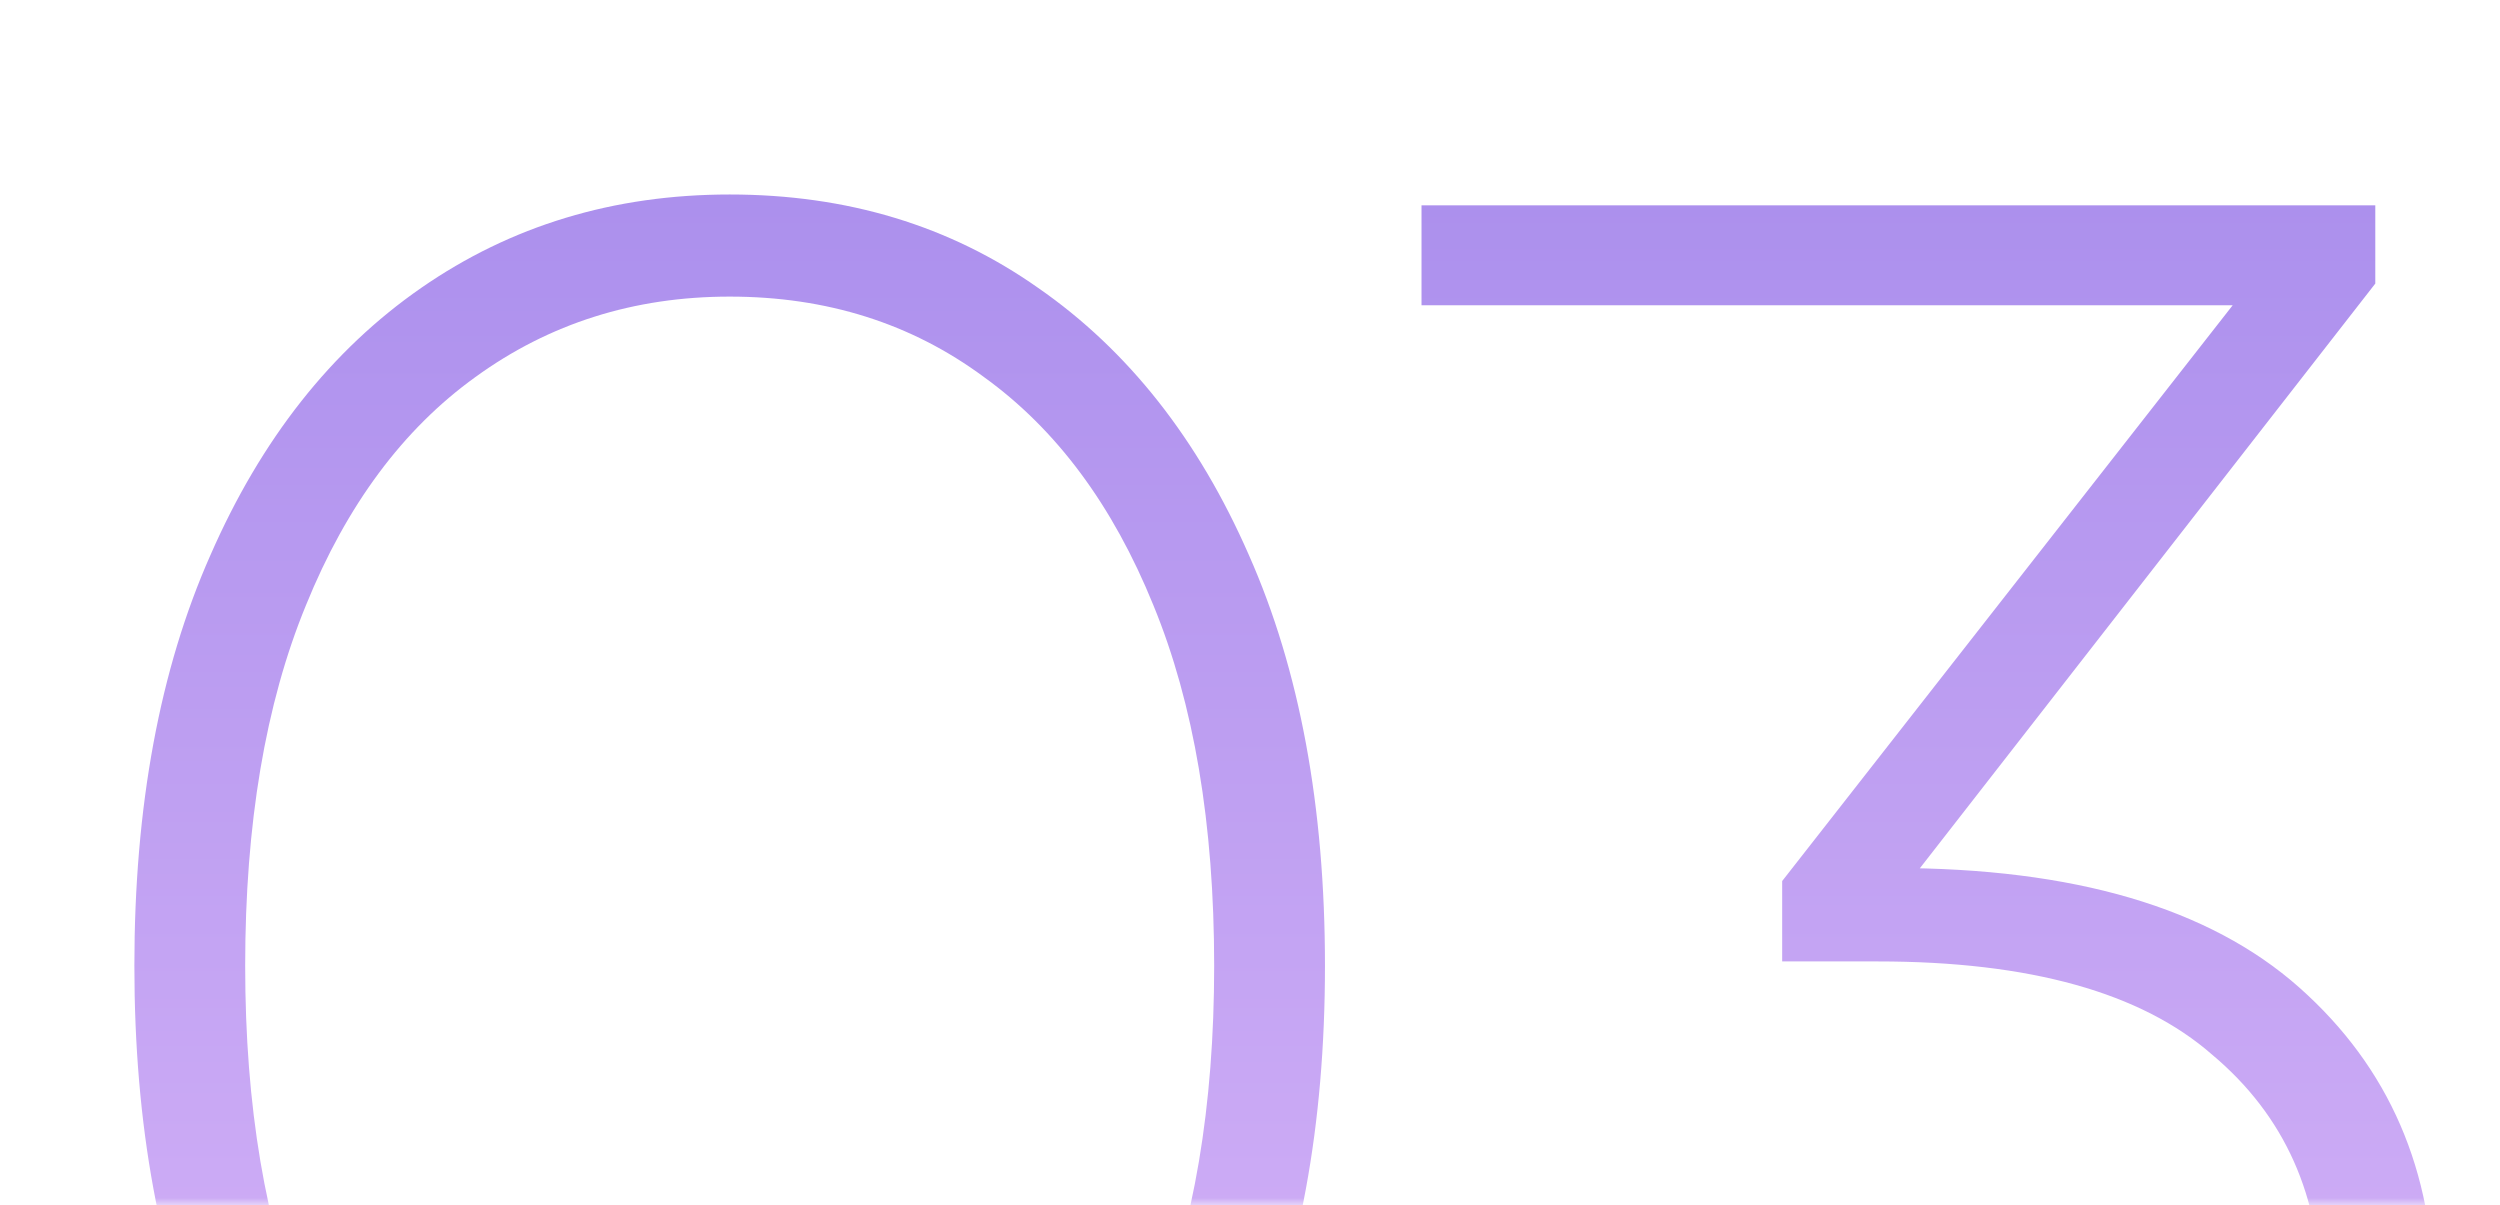 <svg xmlns="http://www.w3.org/2000/svg" width="168" height="81" viewBox="0 0 168 81" fill="none"><mask id="mask0_17_788" style="mask-type:alpha" maskUnits="userSpaceOnUse" x="0" y="0" width="168" height="81"><rect width="168" height="81" fill="#D9D9D9"></rect></mask><g mask="url(#mask0_17_788)"><path d="M49.034 116.73C41.247 116.73 34.337 114.637 28.302 110.452C22.267 106.267 17.547 100.329 14.14 92.64C10.733 84.853 9.03 75.607 9.03 64.9C9.03 54.193 10.733 44.995 14.14 37.306C17.547 29.519 22.267 23.533 28.302 19.348C34.337 15.163 41.247 13.07 49.034 13.07C56.918 13.07 63.829 15.163 69.766 19.348C75.801 23.533 80.521 29.519 83.928 37.306C87.335 44.995 89.038 54.193 89.038 64.9C89.038 75.607 87.335 84.853 83.928 92.64C80.521 100.329 75.801 106.267 69.766 110.452C63.829 114.637 56.918 116.73 49.034 116.73ZM49.034 109.868C55.555 109.868 61.249 108.116 66.116 104.612C70.983 101.011 74.779 95.852 77.504 89.136C80.229 82.42 81.592 74.341 81.592 64.9C81.592 55.361 80.229 47.283 77.504 40.664C74.779 33.948 70.983 28.838 66.116 25.334C61.249 21.733 55.555 19.932 49.034 19.932C42.61 19.932 36.916 21.733 31.952 25.334C27.085 28.838 23.289 33.948 20.564 40.664C17.839 47.283 16.476 55.361 16.476 64.9C16.476 74.341 17.839 82.42 20.564 89.136C23.289 95.852 27.085 101.011 31.952 104.612C36.916 108.116 42.61 109.868 49.034 109.868ZM127.792 116.73C120.297 116.73 113.289 115.465 106.768 112.934C100.344 110.403 95.331 107.094 91.73 103.006L95.526 97.312C98.641 100.913 103.021 103.931 108.666 106.364C114.409 108.7 120.784 109.868 127.792 109.868C136.941 109.868 143.901 107.824 148.67 103.736C153.537 99.648 155.97 94.149 155.97 87.238C155.97 80.425 153.537 74.974 148.67 70.886C143.901 66.701 136.406 64.608 126.186 64.608H119.762V59.206L152.32 17.596L153.342 20.516H95.526V13.8H159.62V19.056L127.208 60.666L123.996 58.33H127.208C139.375 58.33 148.475 61.007 154.51 66.36C160.545 71.713 163.562 78.673 163.562 87.238C163.562 92.883 162.199 97.945 159.474 102.422C156.846 106.899 152.855 110.403 147.502 112.934C142.246 115.465 135.676 116.73 127.792 116.73Z" fill="url(#paint0_linear_17_788)"></path></g><defs><linearGradient id="paint0_linear_17_788" x1="86.5" y1="-39" x2="86.5" y2="167" gradientUnits="userSpaceOnUse"><stop stop-color="#937BE7"></stop><stop offset="1" stop-color="#F5CDFF"></stop><stop offset="1" stop-color="#7B7B7B"></stop></linearGradient></defs></svg>